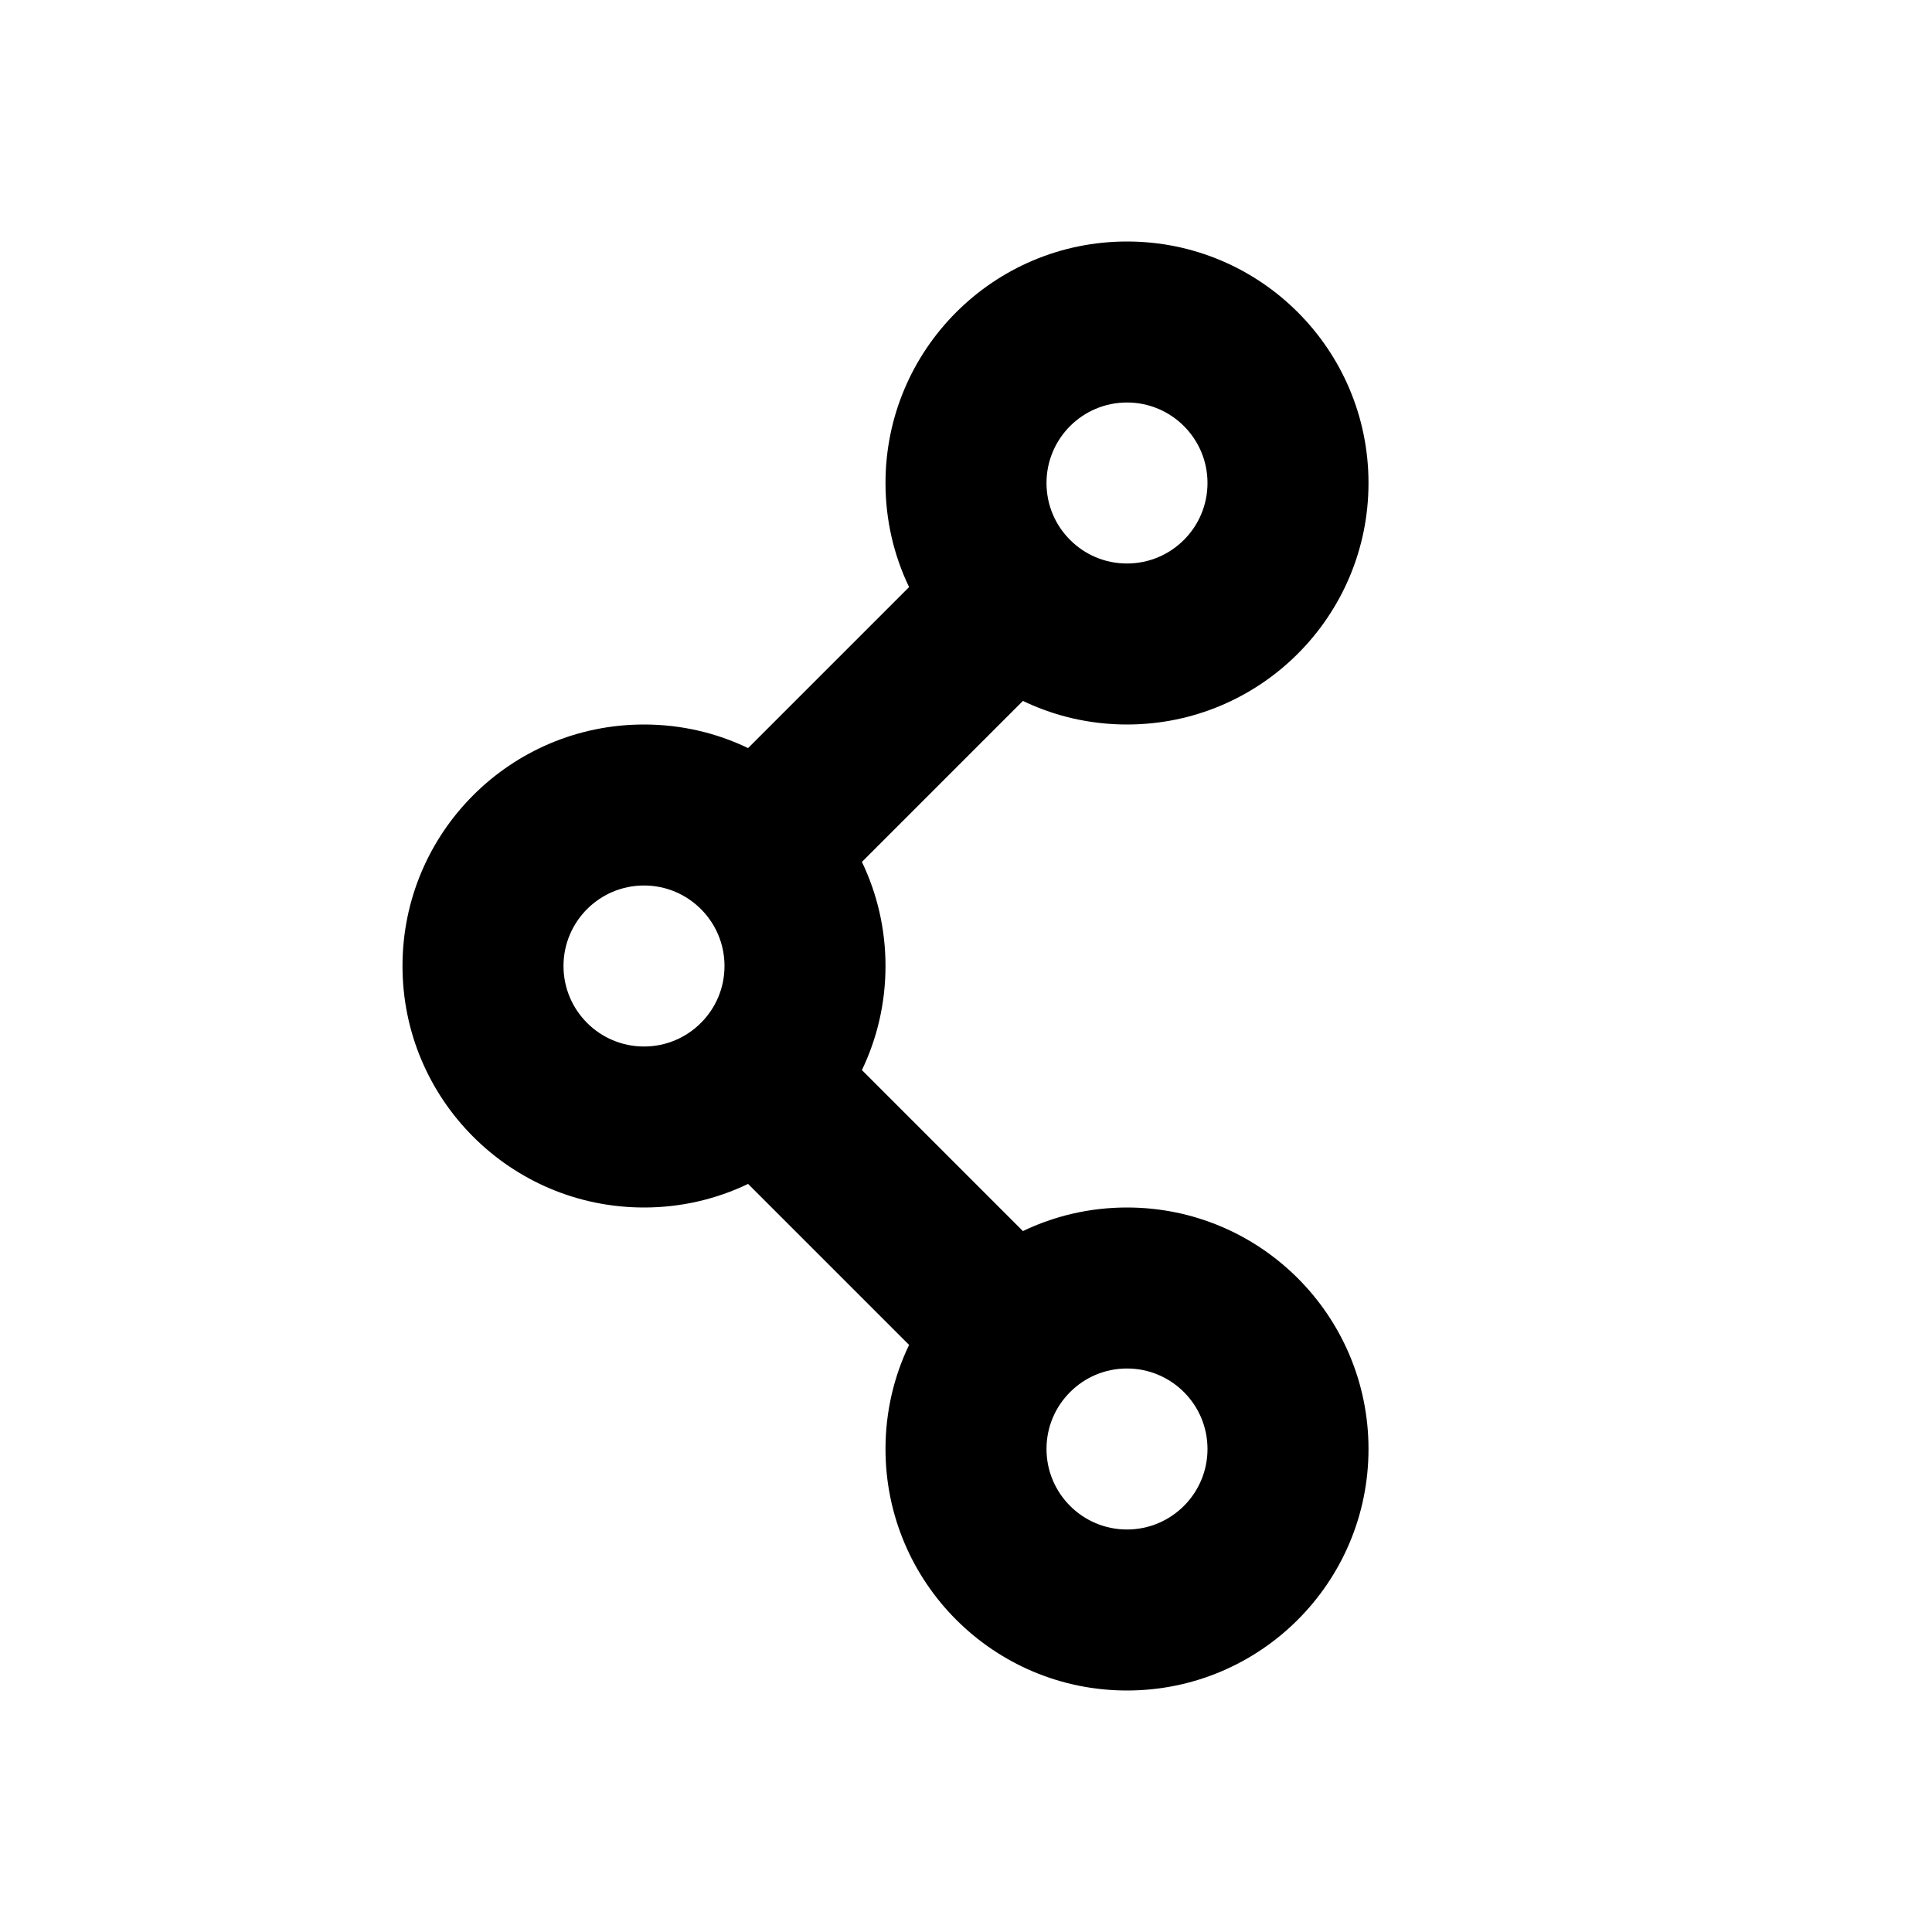 <?xml version="1.0" encoding="utf-8"?><!-- Скачано с сайта svg4.ru / Downloaded from svg4.ru -->
<svg width="800px" height="800px" viewBox="0 0 24 24" fill="none" xmlns="http://www.w3.org/2000/svg">
<path fill-rule="evenodd" clip-rule="evenodd" d="M14 5C13.448 5 13 5.448 13 6C13 6.276 13.111 6.525 13.293 6.707C13.475 6.889 13.724 7 14 7C14.552 7 15 6.552 15 6C15 5.448 14.552 5 14 5ZM11 6C11 4.343 12.343 3 14 3C15.657 3 17 4.343 17 6C17 7.657 15.657 9 14 9C13.537 9 13.098 8.895 12.707 8.707L10.707 10.707C10.895 11.098 11 11.537 11 12C11 12.463 10.895 12.902 10.707 13.293L12.707 15.293C13.098 15.105 13.537 15 14 15C15.657 15 17 16.343 17 18C17 19.657 15.657 21 14 21C12.343 21 11 19.657 11 18C11 17.537 11.105 17.098 11.293 16.707L9.293 14.707C8.902 14.895 8.463 15 8 15C6.343 15 5 13.657 5 12C5 10.343 6.343 9 8 9C8.463 9 8.902 9.105 9.293 9.293L11.293 7.293C11.105 6.902 11 6.463 11 6ZM8 11C7.448 11 7 11.448 7 12C7 12.552 7.448 13 8 13C8.276 13 8.525 12.889 8.707 12.707C8.889 12.525 9 12.276 9 12C9 11.724 8.889 11.475 8.707 11.293C8.525 11.111 8.276 11 8 11ZM14 17C13.724 17 13.475 17.111 13.293 17.293C13.111 17.475 13 17.724 13 18C13 18.552 13.448 19 14 19C14.552 19 15 18.552 15 18C15 17.448 14.552 17 14 17Z" fill="#000000"/>
</svg>